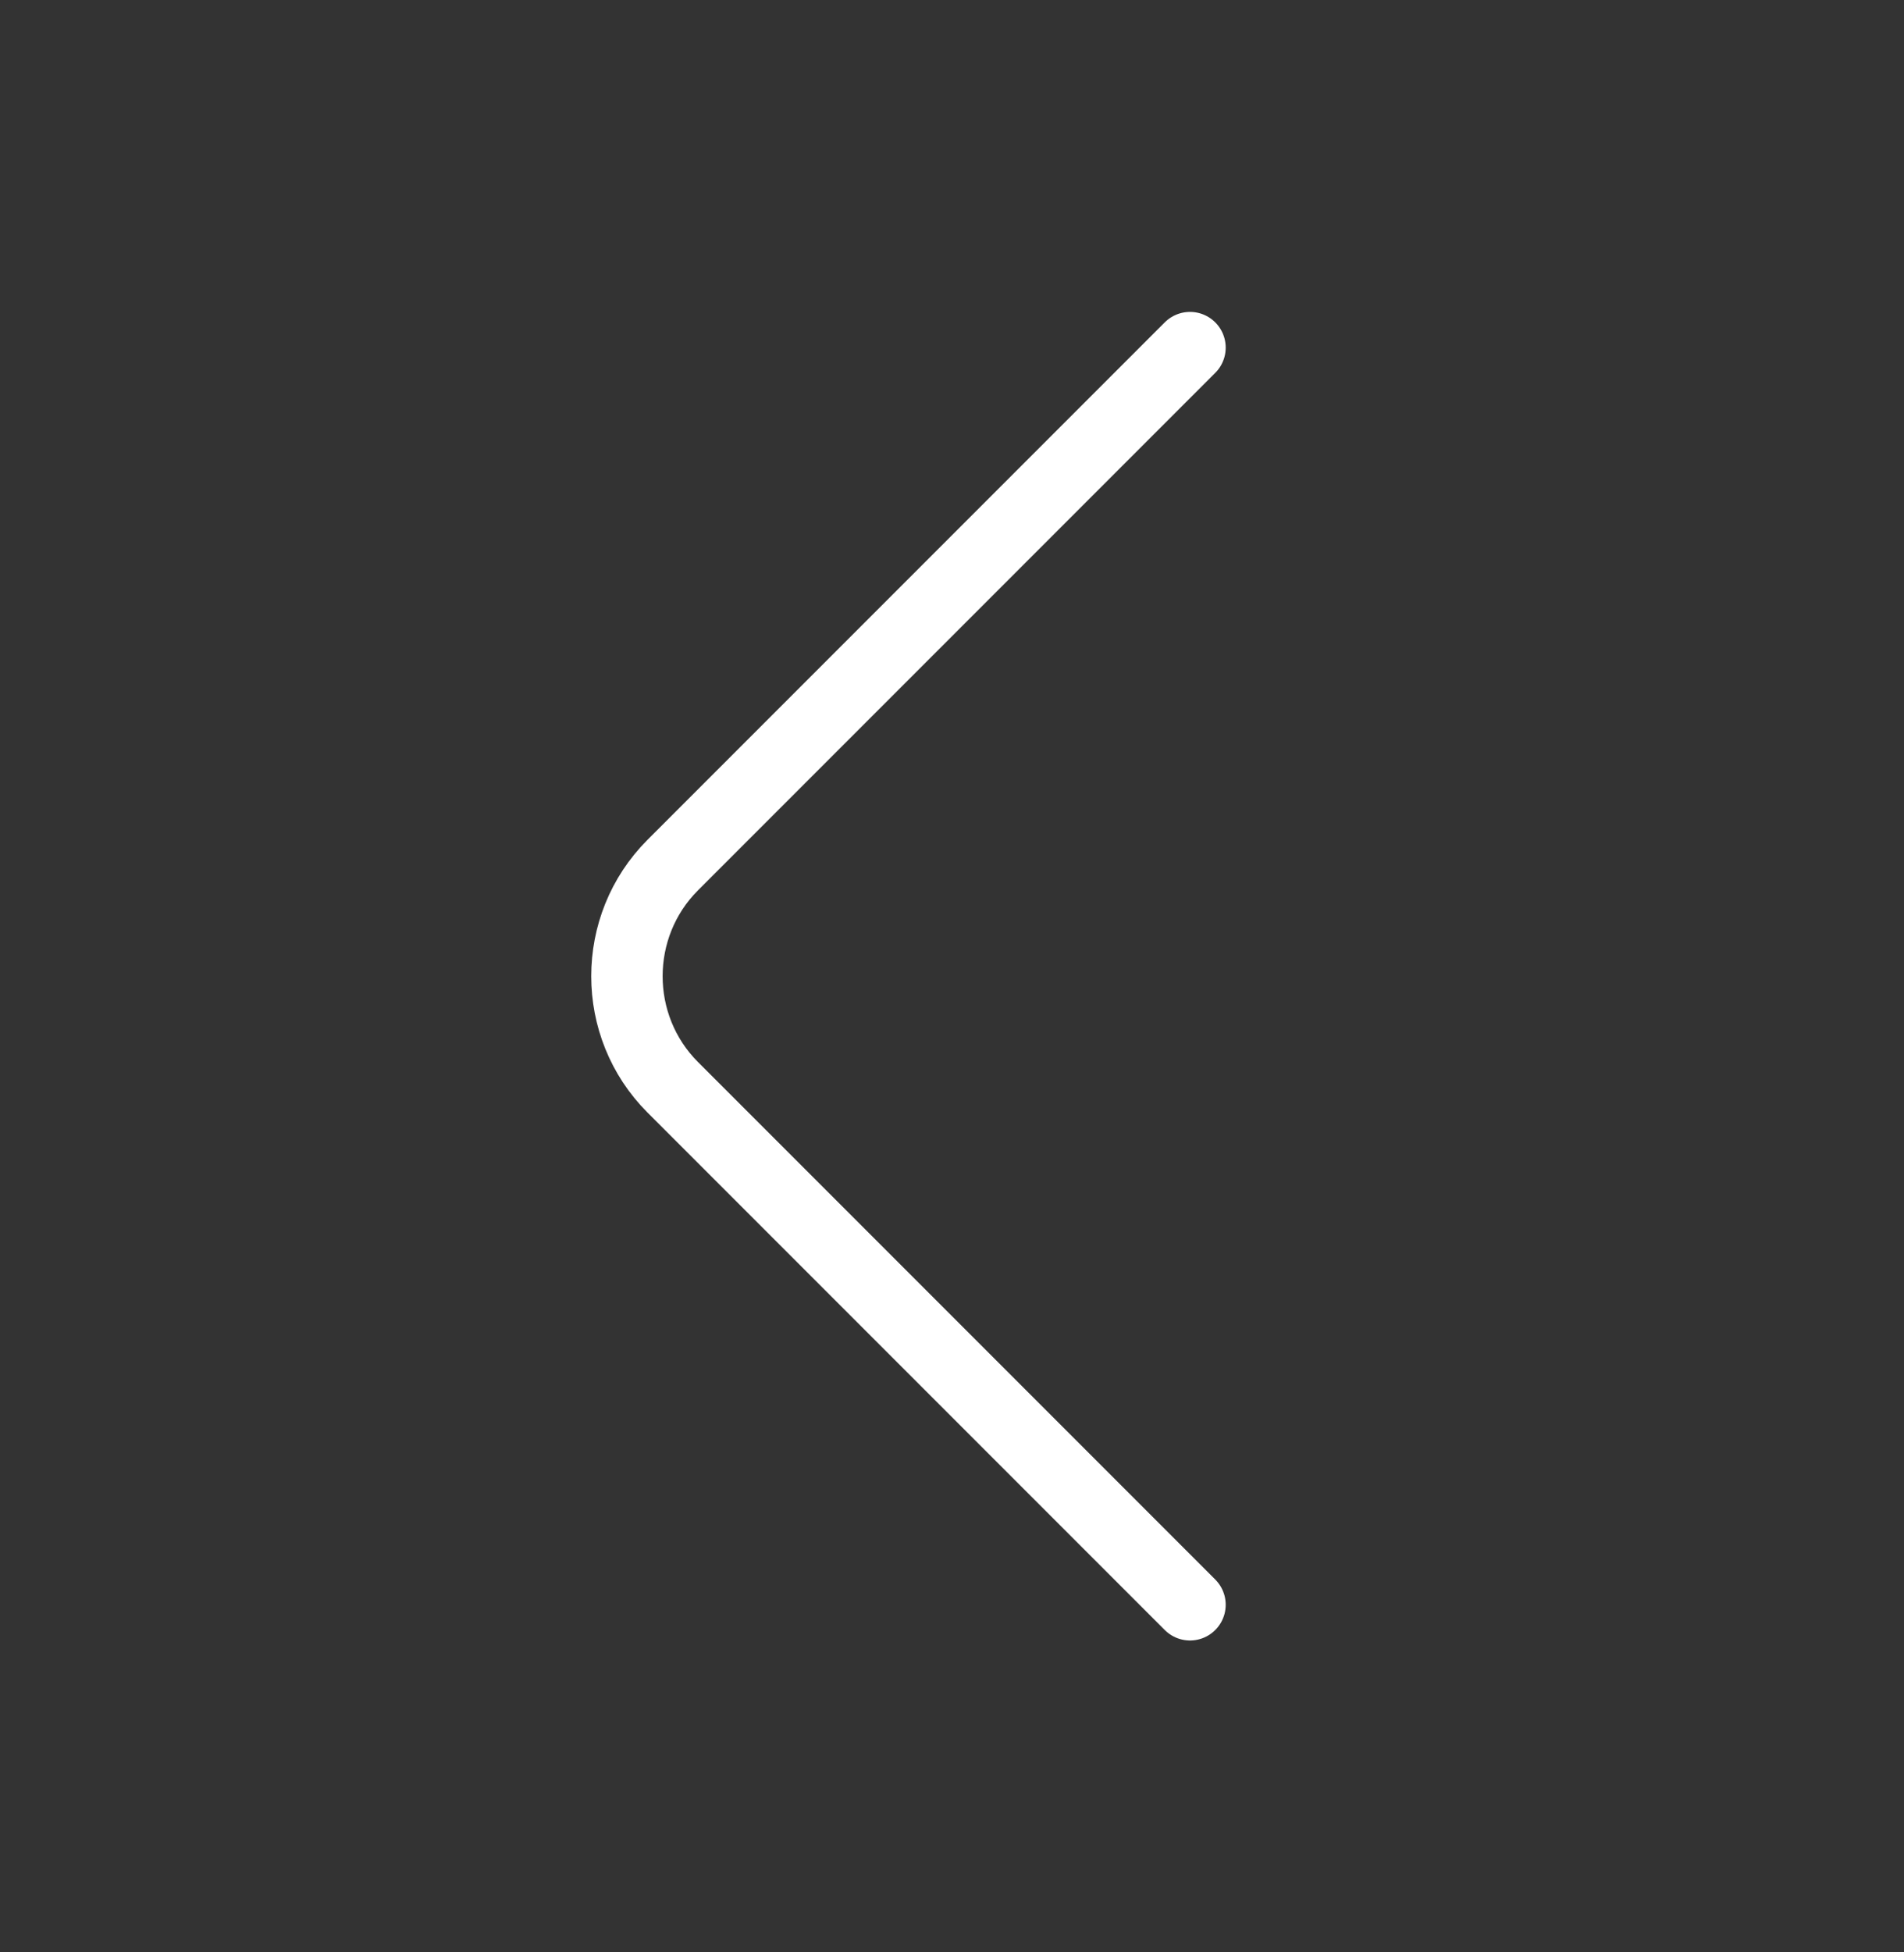 <svg width="40" height="41" viewBox="0 0 40 41" fill="none" xmlns="http://www.w3.org/2000/svg">
    <rect x="0" y="0" width="40" height="41" fill="#333333" stroke="none"/>
    <path d="M25 33.7L14.133 22.833C12.85 21.55 12.85 19.45 14.133 18.167L25 7.3" stroke="white" stroke-width="1.5" stroke-miterlimit="10" stroke-linecap="round" stroke-linejoin="round"/>
</svg>
